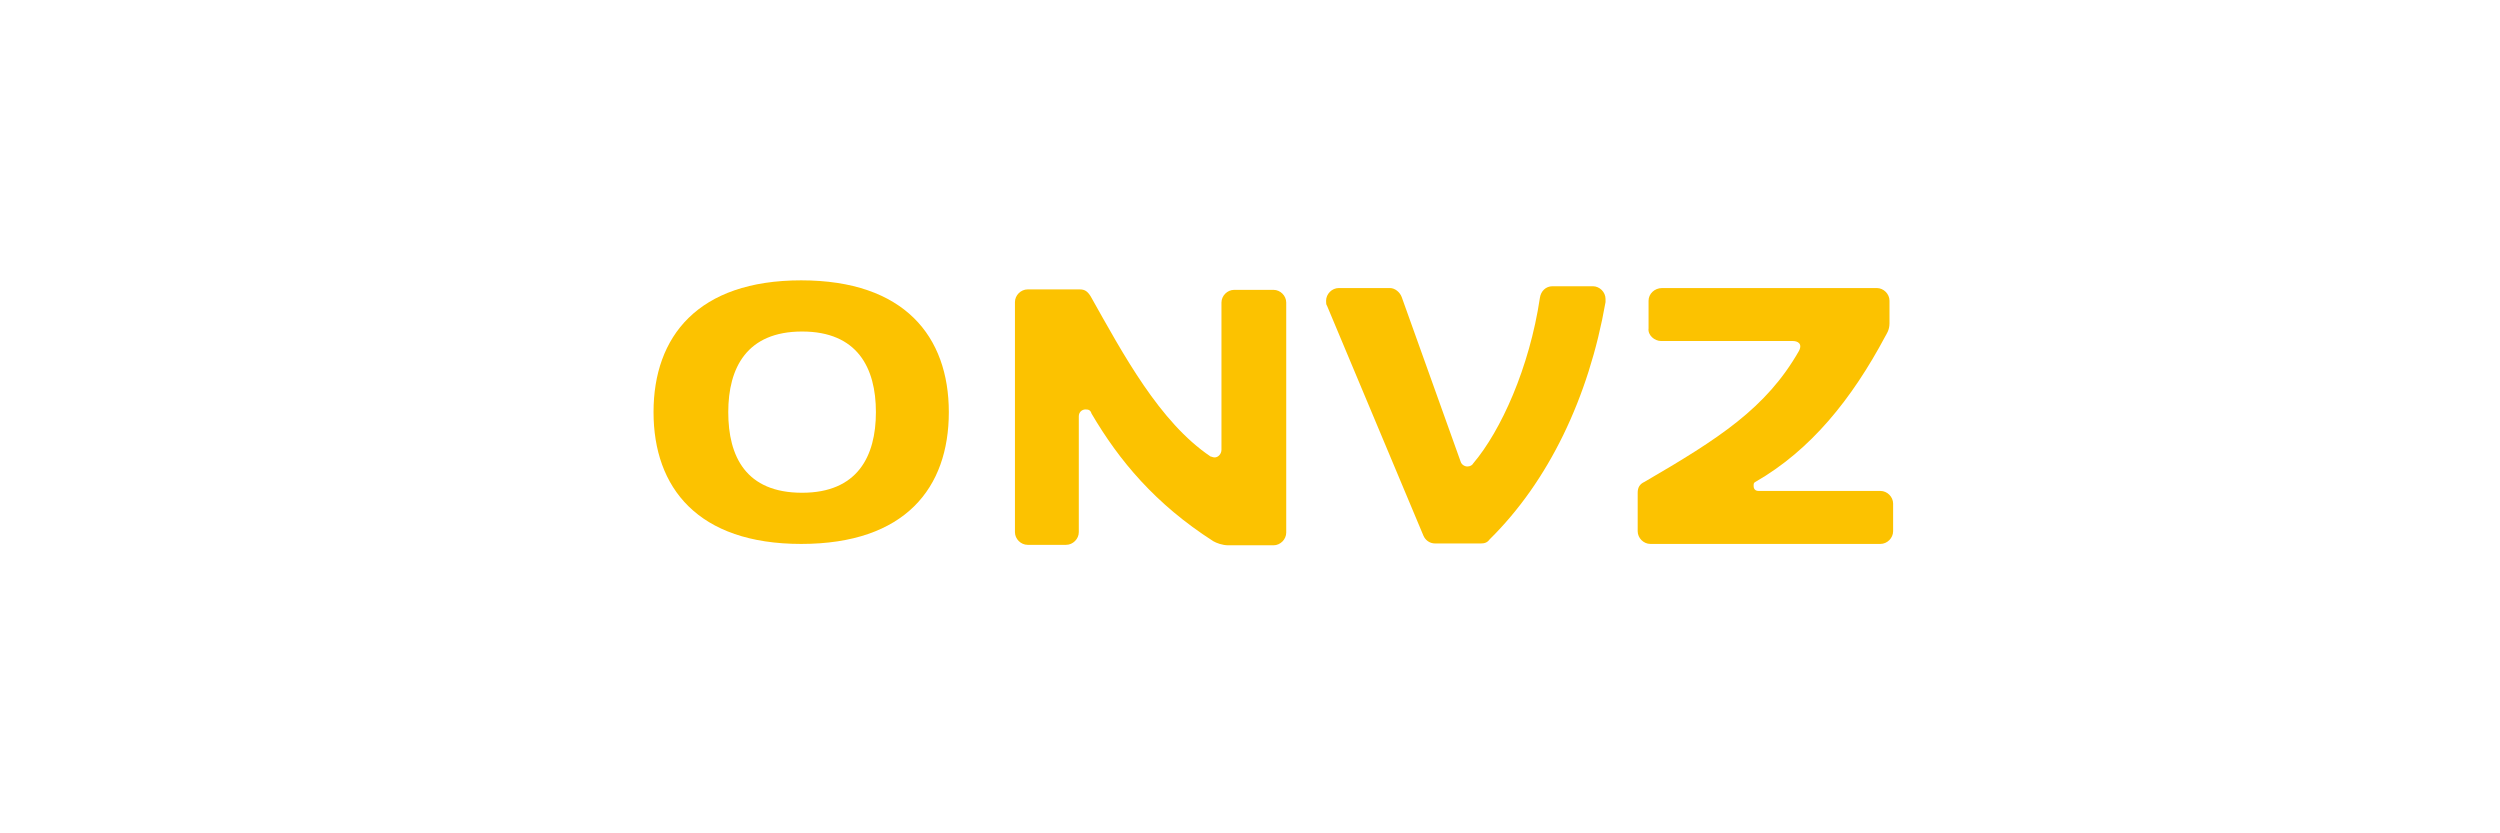<svg xmlns="http://www.w3.org/2000/svg" viewBox="0 0 552 184" style="enable-background:new 0 0 552 184" xml:space="preserve"><style>.st0{fill:#fff}.st1{display:none}.st3{display:inline}.st16{fill-rule:evenodd;clip-rule:evenodd;fill:#fcc200}.st28{fill:#ffb81c}.st29{fill:#e40429}.st32{fill:#1e71b0}.st33,.st35,.st36{display:inline;fill:#e40429}.st35,.st36{fill:#231f20}.st36{fill:#293536}</style><path class="st0" d="M0 0h552v184H0z" id="wit"/><g id="ONVZ"><g id="Logo-ONVZ"><g id="Logo-location" transform="translate(-60)"><g id="Logo-ONVZ-inclusief" transform="translate(60)"><g id="FILL-woordmerk" transform="translate(11 87)"><path id="Fill-O" class="st16" d="M149.8 4c0-9.8 4.1-17.8 16.3-17.8s16.3 8 16.3 17.8-4.1 17.8-16.3 17.8c-12.4 0-16.3-8-16.3-17.8m-16.5 0c0 16.7 9.8 29.1 32.6 29.1 23 0 32.6-12.4 32.6-29.1s-9.8-29.1-32.6-29.1S133.3-12.7 133.3 4"/><path id="Fill-N" class="st16" d="M258.7 12.3c0 .9-.7 1.7-1.5 1.7-.4 0-.7-.2-.9-.2C245 6.2 237-8.8 229.8-21.6c-.7-1.1-1.3-1.5-2.4-1.5h-11.5c-1.5 0-2.8 1.3-2.8 2.8v50.8c0 1.5 1.3 2.8 2.8 2.8h8.5c1.5 0 2.8-1.3 2.8-2.8V4.9c0-.9.7-1.5 1.5-1.5.7 0 1.1.2 1.3.9 6.1 10.4 14.1 20 26.9 28.2.7.4 2 .9 3.3.9h10c1.5 0 2.8-1.3 2.8-2.8v-50.8c0-1.5-1.3-2.8-2.8-2.8h-8.7c-1.5 0-2.8 1.3-2.8 2.8v32.5"/><path id="Fill-V" class="st16" d="M314.3 15.3c-.2.4-.7.7-1.3.7s-1.3-.4-1.5-1.1l-13-36.3c-.4-1.1-1.5-2-2.6-2h-11.3c-1.5 0-2.8 1.3-2.8 2.8 0 .4 0 .9.2 1.1l21.3 50.8c.4.9 1.3 1.7 2.6 1.7h10c.9 0 1.5-.2 2-.9 13-12.8 21.9-31.3 25.6-52.4v-.7c0-1.5-1.3-2.8-2.8-2.8h-8.9c-1.5 0-2.6 1.1-2.8 2.6-2.3 15.4-8.6 29.3-14.7 36.5"/><path id="Fill-Z" class="st16" d="M352.1 19.4C368.6 9.8 379 3.1 386.2-9.5c.9-1.7-.4-2.2-1.3-2.2h-29.1c-1.5 0-3-1.3-2.8-2.8v-6.1c0-1.5 1.3-2.8 3-2.8h47.4c1.5 0 2.8 1.3 2.8 2.8v5c0 1.5-.7 2.4-.9 2.8-7.4 13.9-16.5 25.2-28.7 32.2-.4.2-.4.4-.4.9 0 .7.4 1.1 1.1 1.1h26.9c1.5 0 2.8 1.3 2.8 2.8v6.1c0 1.5-1.3 2.8-2.8 2.8h-50.8c-1.5 0-2.8-1.3-2.8-2.8v-8.5c0-1.1.4-1.9 1.5-2.4"/></g></g></g></g></g></svg>
